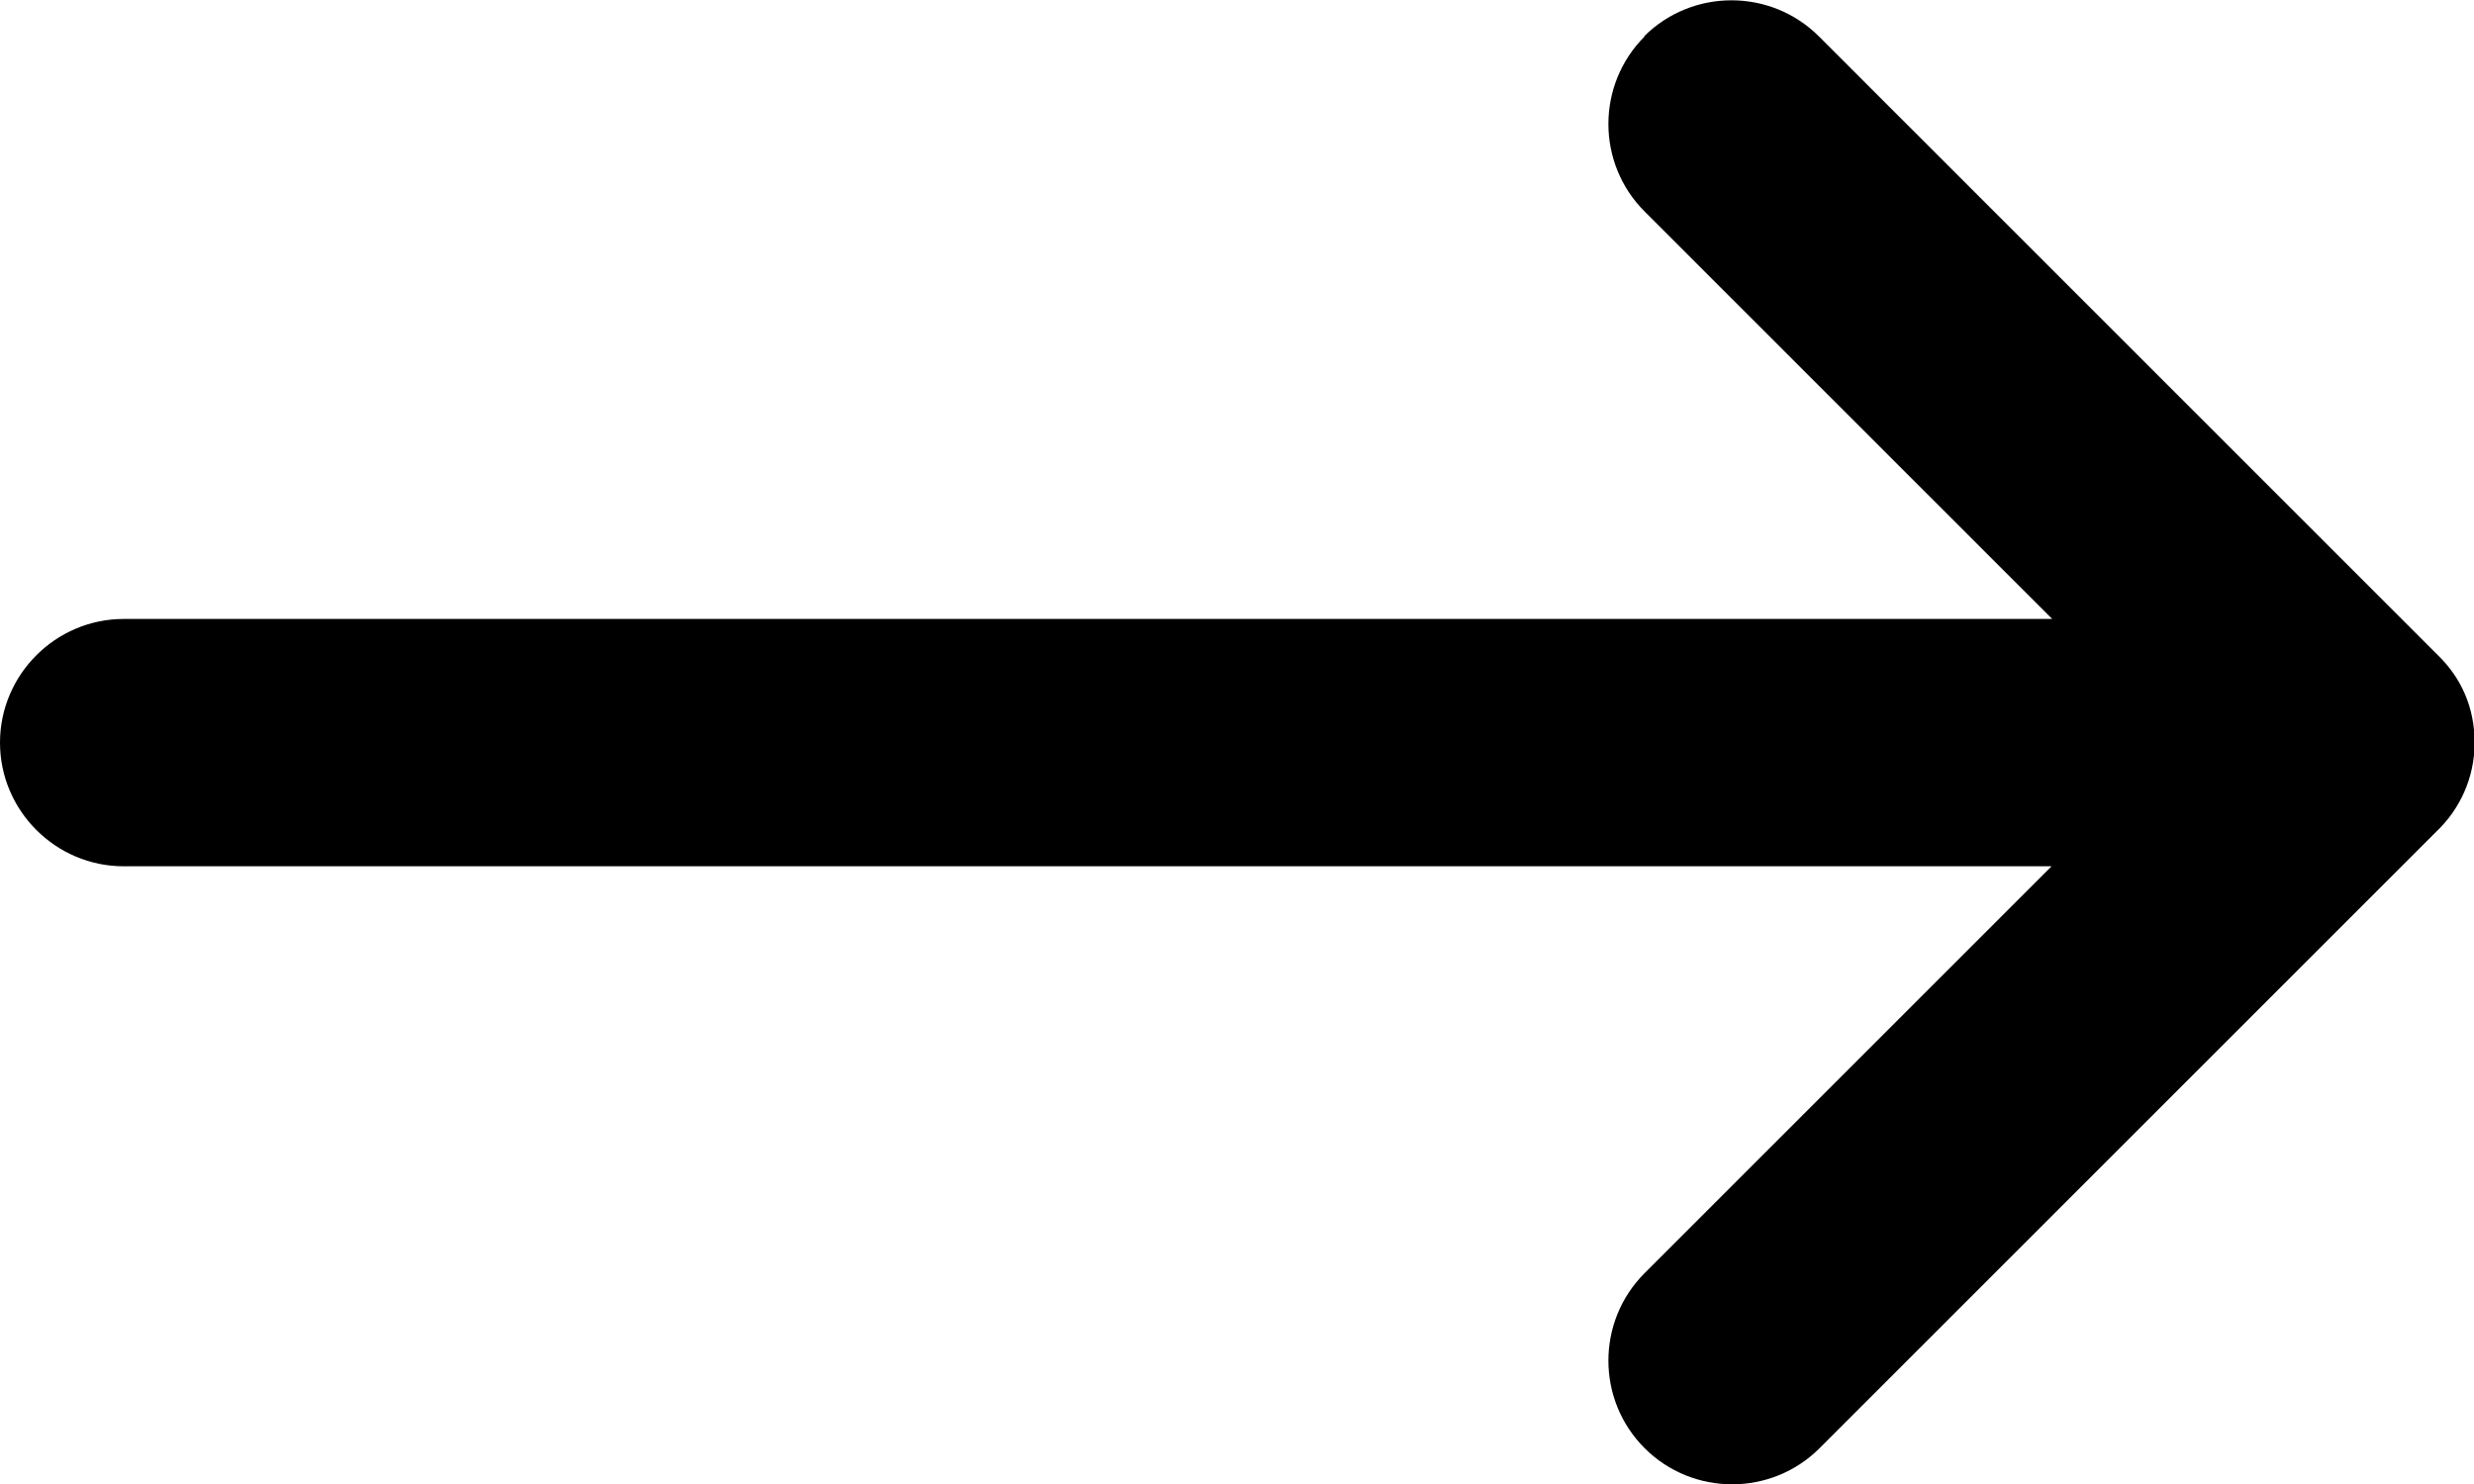 <?xml version="1.0" encoding="UTF-8"?>
<svg id="Layer_2" data-name="Layer 2" xmlns="http://www.w3.org/2000/svg" viewBox="0 0 40 24">
  <defs>
    <style>
      .cls-1 {
        fill: #000;
        stroke-width: 0px;
      }
    </style>
  </defs>
  <g id="arrow-down">
    <path class="cls-1" d="M26.59.59c-.78.78-.78,2.05,0,2.83l6.59,6.59H2c-1.1,0-2,.9-2,2s.9,2,2,2h31.17l-6.58,6.58c-.78.78-.78,2.05,0,2.83.78.78,2.05.78,2.83,0l9.97-9.97c.38-.36.62-.87.62-1.44s-.22-1.05-.59-1.41c0,0,0,0,0,0L29.41.59c-.78-.78-2.05-.78-2.83,0Z"/>
  </g>
</svg>